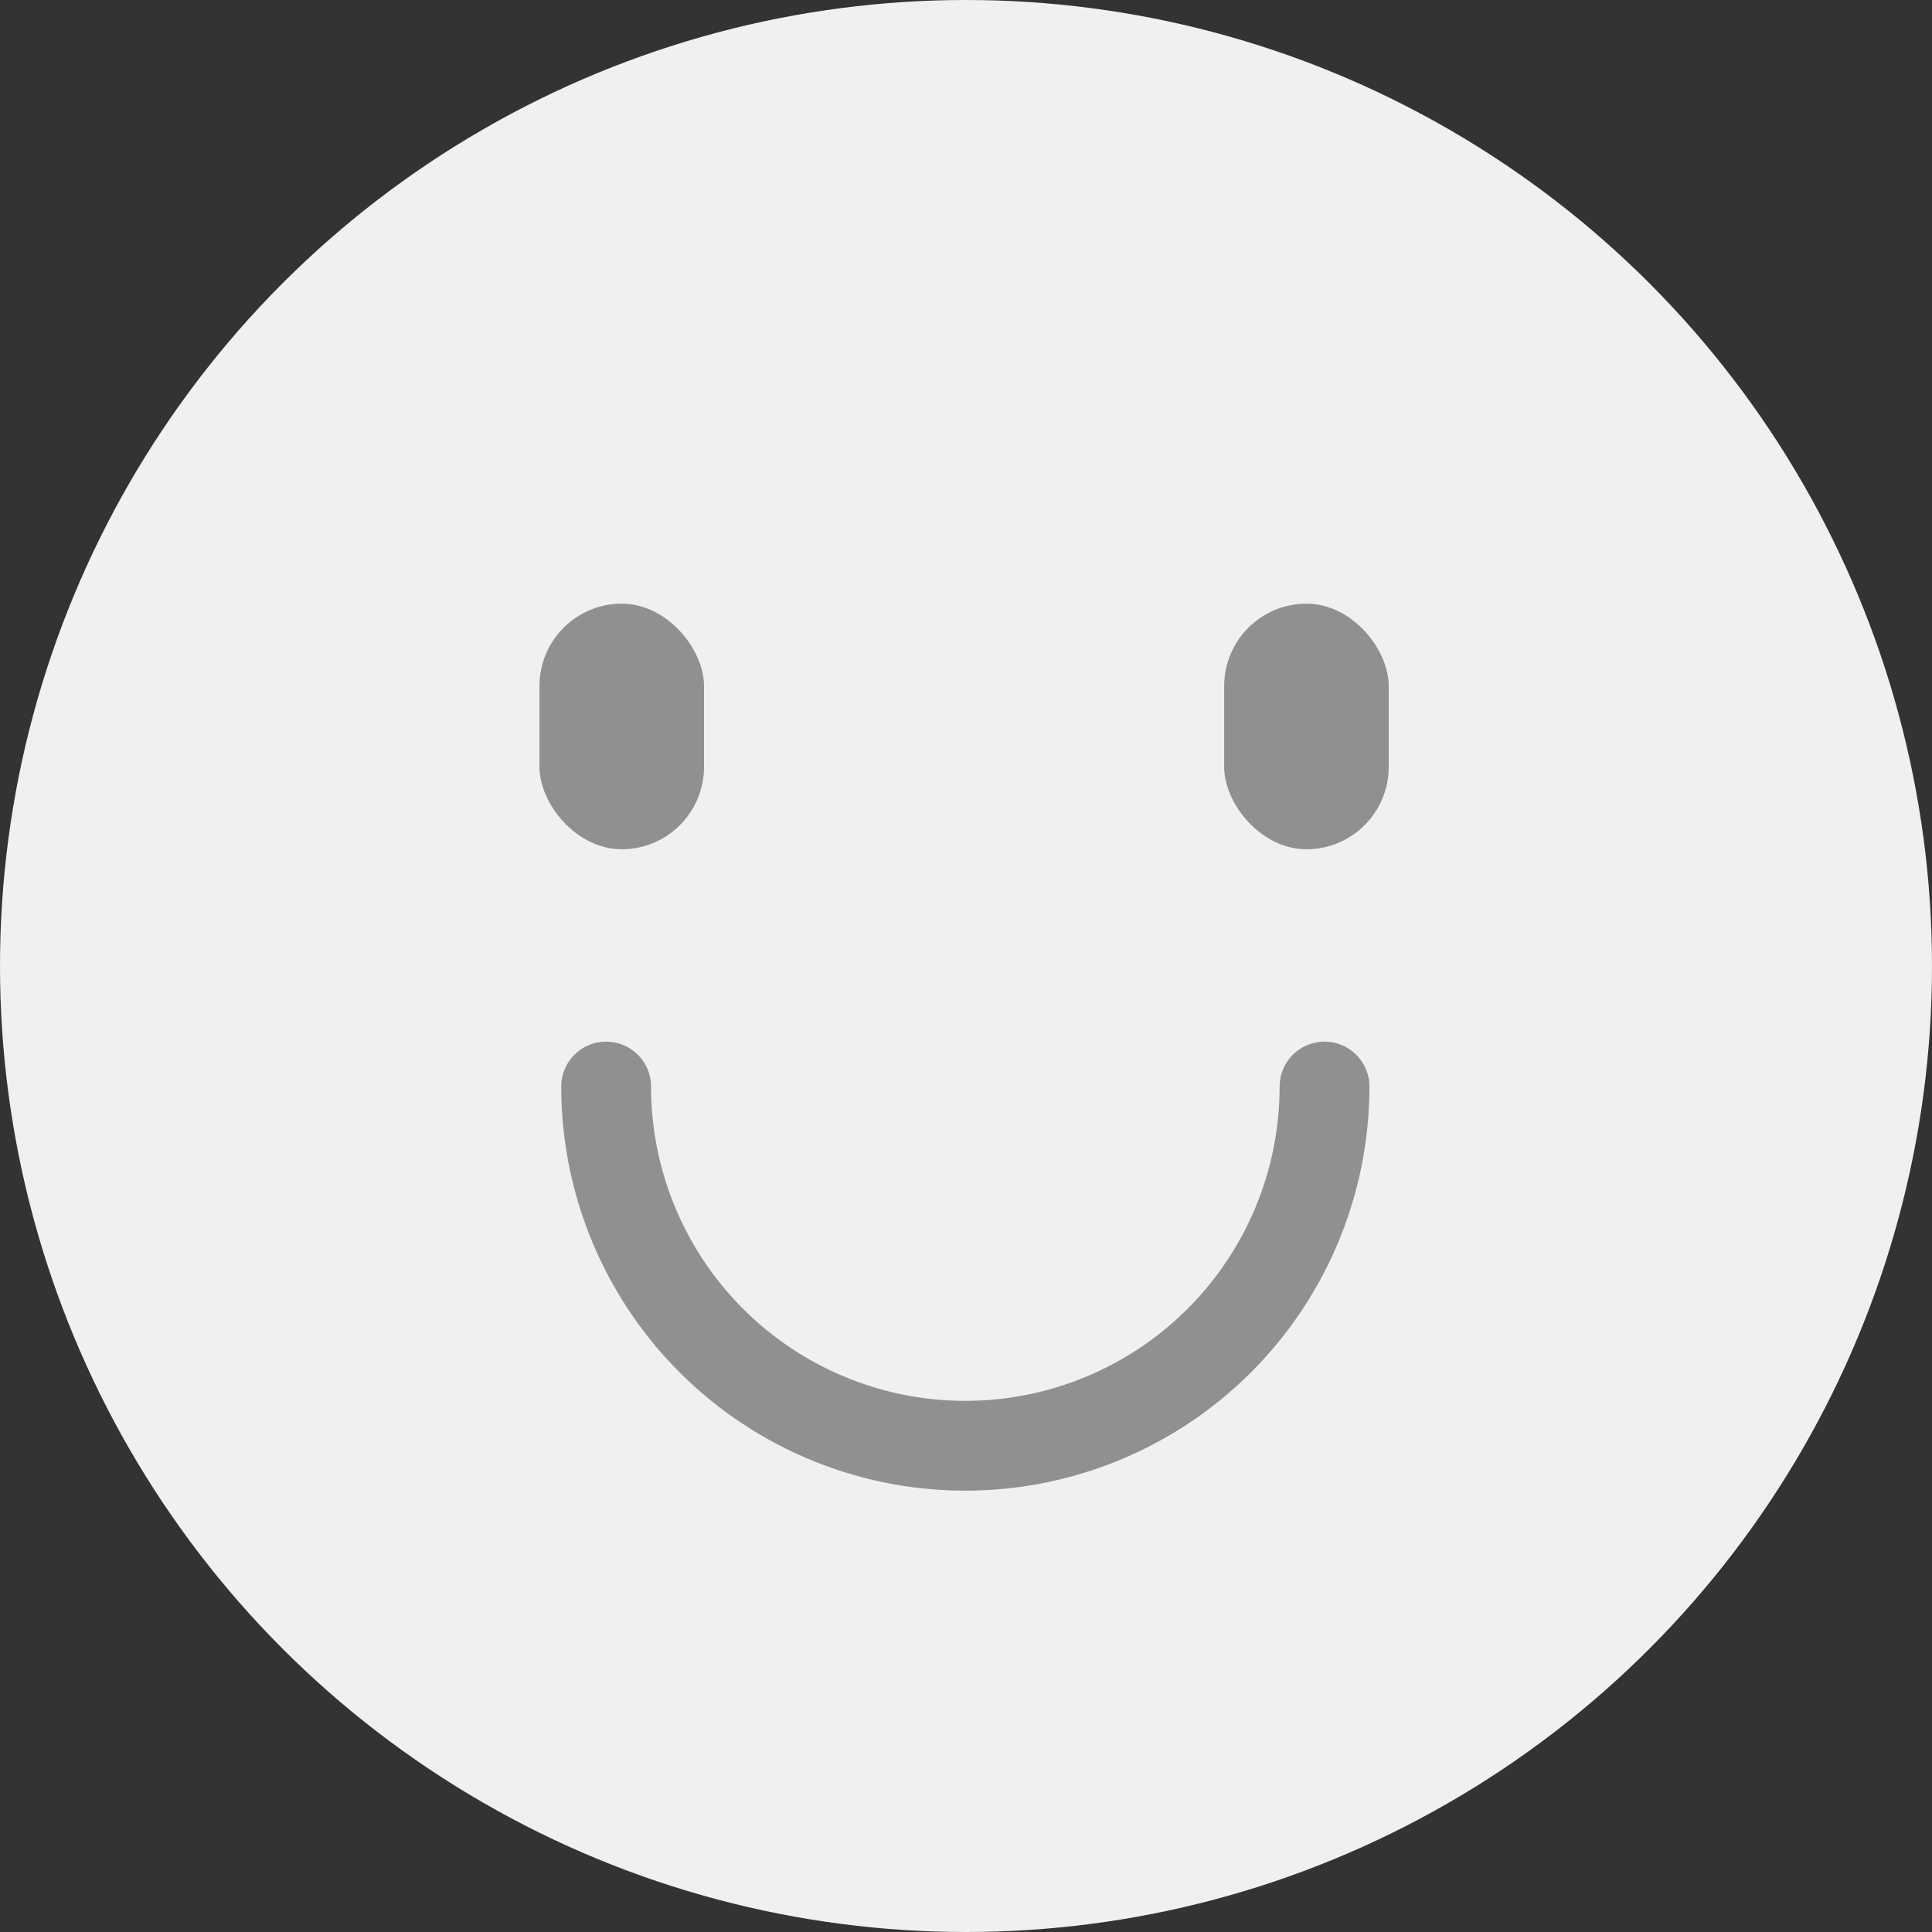 <svg xmlns="http://www.w3.org/2000/svg" viewBox="0 0 86.06 86.06"><rect x="0" y="0" width="86.06" height="86.06" fill="#333333" stroke="none"/><defs><style>.cls-1{fill:#eff0f0;}.cls-2{fill:#909090;}</style></defs><title>자산 1</title><g id="레이어_2" data-name="레이어 2"><g id="격리_모드" data-name="격리 모드"><circle class="cls-1" cx="43.03" cy="43.03" r="43.03"/><path class="cls-2" d="M59,46.4a2,2,0,0,0-2,2,14,14,0,1,1-28,0,2,2,0,0,0-4,0,18,18,0,1,0,36,0A2,2,0,0,0,59,46.4Z"/><rect class="cls-2" x="24.03" y="26.89" width="7.33" height="10.94" rx="3.67" ry="3.67"/><rect class="cls-2" x="54.53" y="26.89" width="7.33" height="10.94" rx="3.67" ry="3.67"/></g></g></svg>